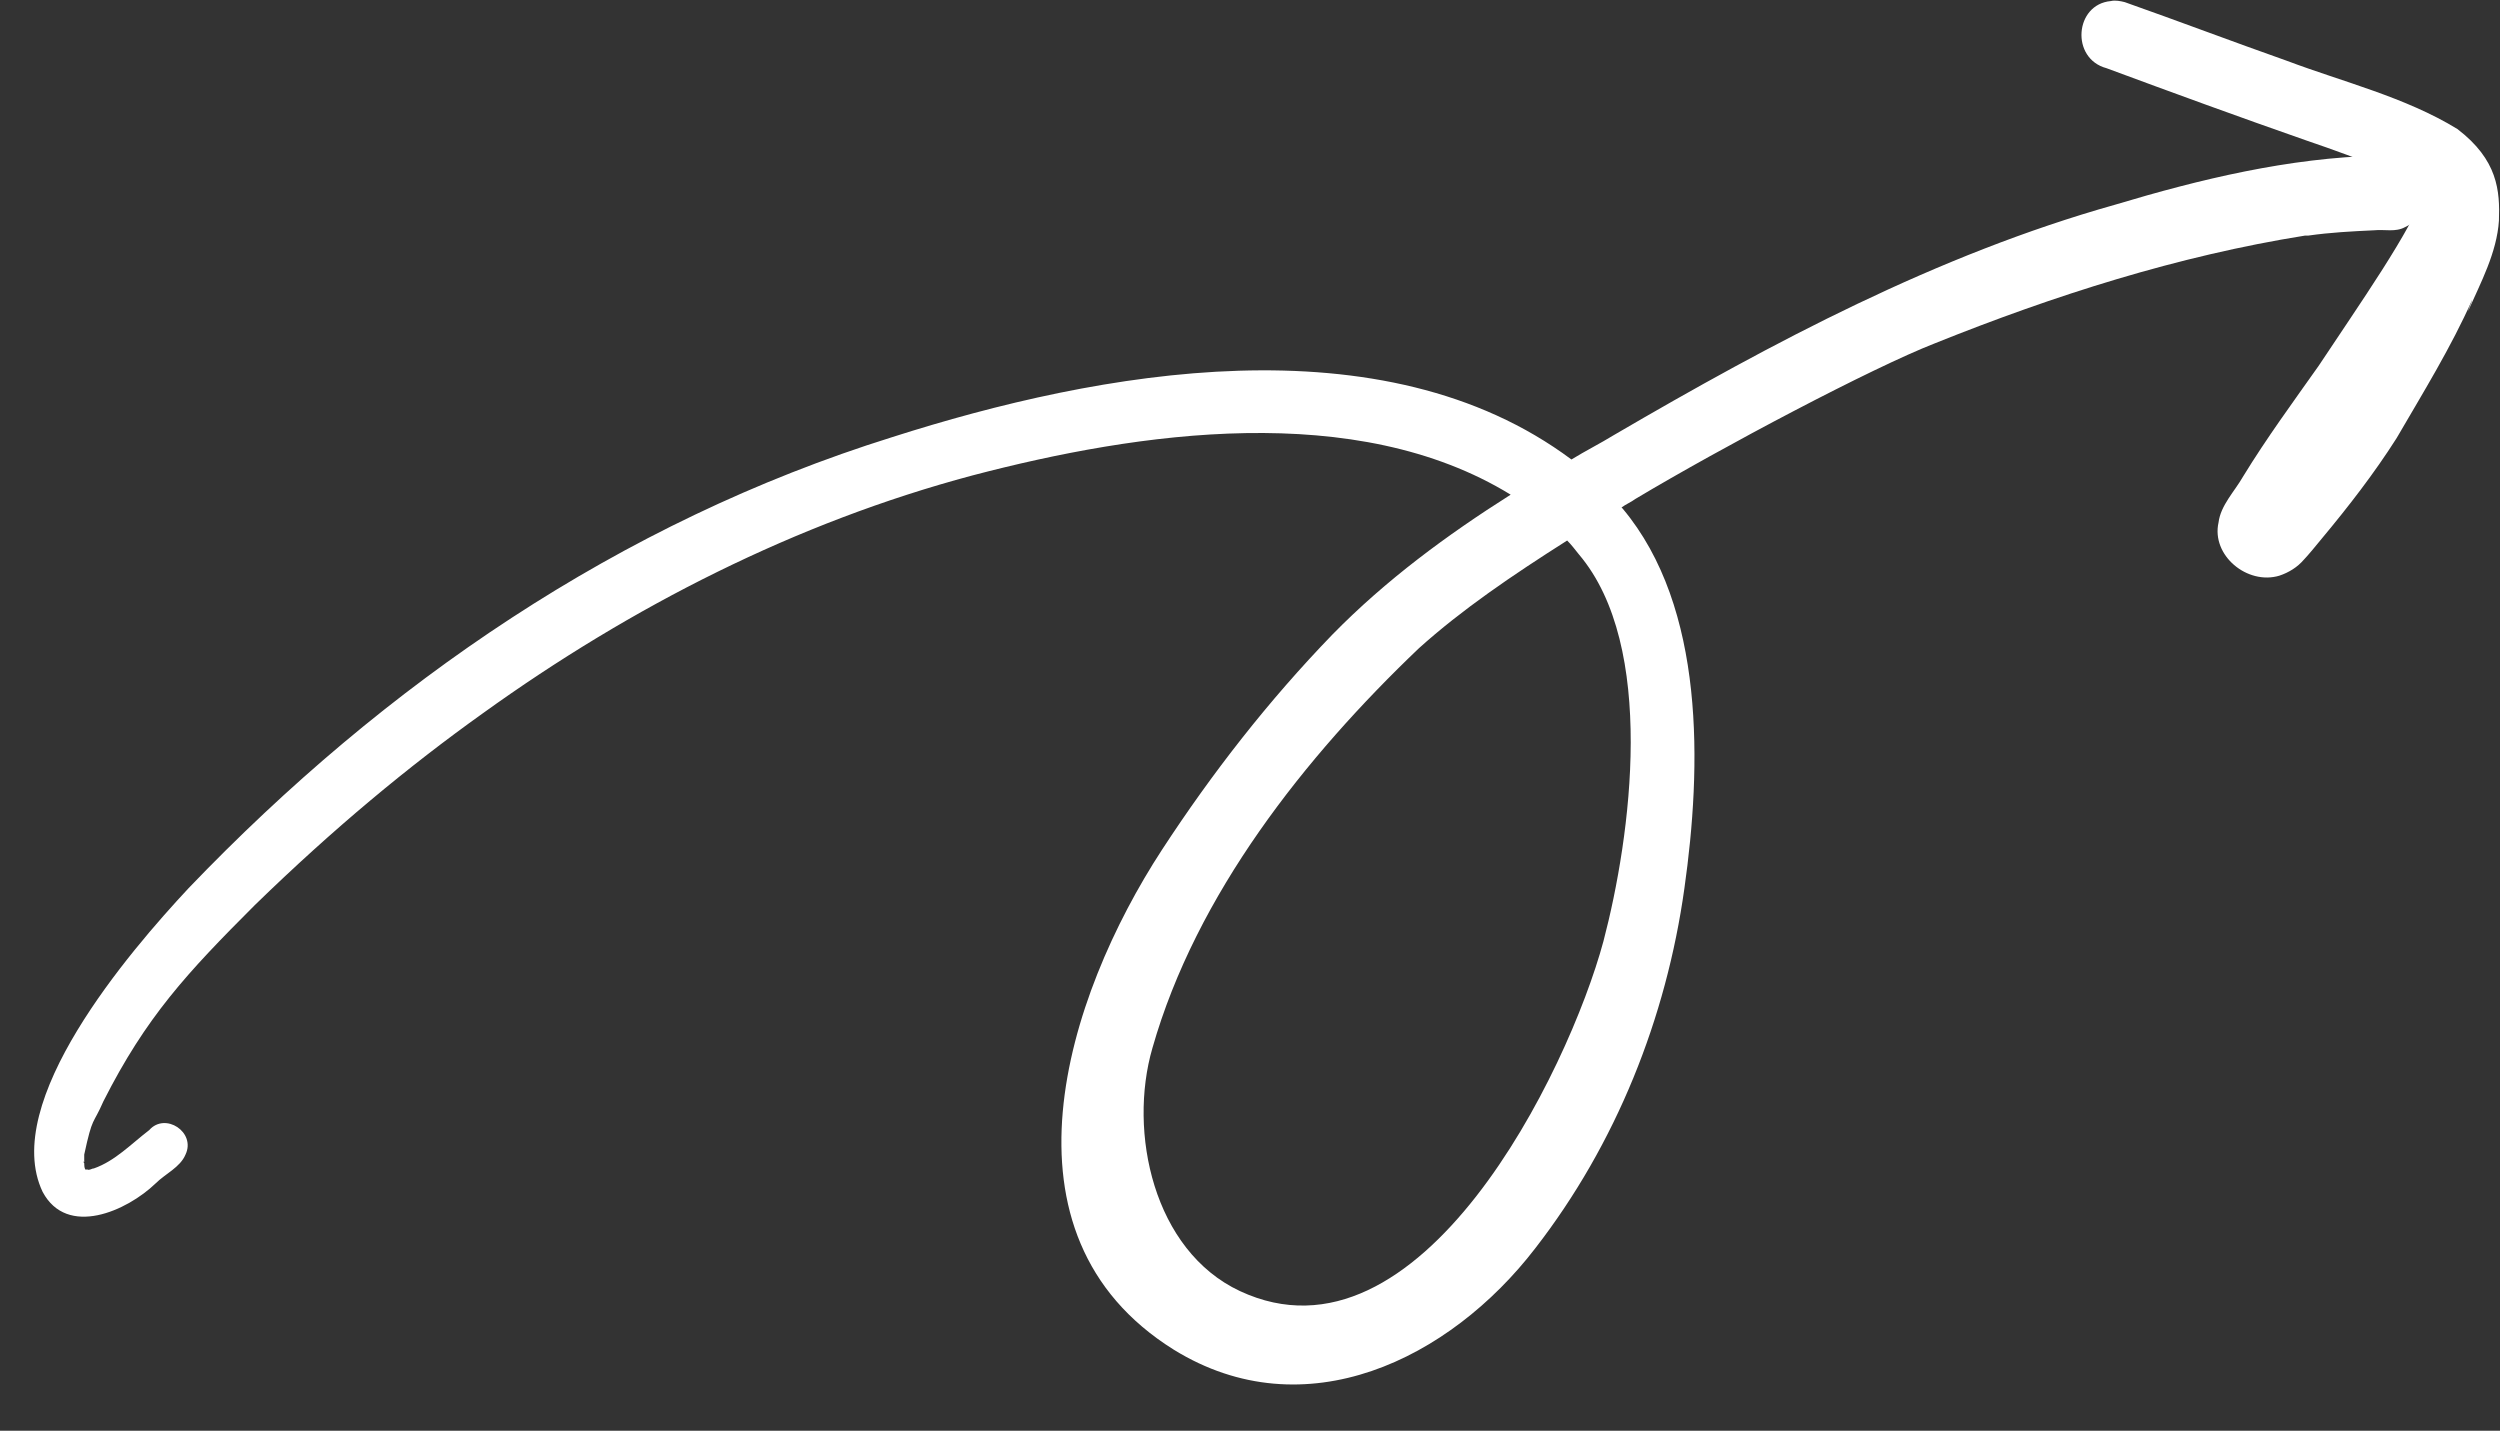 <?xml version="1.0" encoding="UTF-8" standalone="no"?><svg xmlns="http://www.w3.org/2000/svg" xmlns:xlink="http://www.w3.org/1999/xlink" fill="#ffffff" height="134.2" preserveAspectRatio="xMidYMid meet" version="1" viewBox="-3.2 -0.1 234.5 134.2" width="234.5" zoomAndPan="magnify"><rect x="-3.2" y="-0.1" width="234.5" height="134.2" fill="#333333" stroke="none"/><g id="change1_1"><path d="M219.9,14.5c-8.4,0.2-16.7,2.2-24.7,4.6c-16.7,4.7-32.1,12.9-47,21.6c-1.3,0.8-2.7,1.5-4,2.3c-17.7-13.2-44.3-8.3-63.7-2.1 C54.9,48.9,32.9,64,14.5,83.2c-5.6,6-17.7,20.1-13.7,28.5c2.3,4.3,7.9,1.8,10.6-0.8c0.9-0.9,2.3-1.5,2.8-2.7c1-2.1-1.9-4-3.4-2.3 c-1.7,1.3-3.2,2.9-5.2,3.6c-0.2,0-0.4,0.2-0.6,0.1c-0.1,0-0.1,0-0.2,0c-0.1-0.2-0.1-0.4-0.1-0.6c-0.1-0.1-0.1-0.2,0-0.1 c0-0.2,0-0.5,0-0.7c0.8-3.7,0.8-2.7,1.8-5c4-7.9,7.8-12,14.2-18.4c7.4-7.2,14.4-13,21.4-18C56,56.8,71.5,48.9,88,44.5 c15.6-4.1,36-7.1,50.5,1.8c-6,3.8-11.7,8-16.7,13.1c-6,6.2-11.3,13-16,20.2c-9,13.8-16.2,36.1,1.1,46.9c12.3,7.6,25.9,0.9,33.9-9.5 c7.6-9.8,12.3-21.6,14-33.8c1.6-11.3,2-26.3-5.8-35.6c0,0-0.1-0.1-0.1-0.1c0.4-0.3,0.9-0.5,1.3-0.8c8.2-4.9,22.2-12.3,28.1-14.6 c11.2-4.5,22.8-8.2,34.7-10.1c0.1,0,0.2,0,0.3,0c2.1-0.3,4.1-0.4,6.2-0.5c1-0.1,2,0.2,2.9-0.3C226.5,19.3,224.5,13.7,219.9,14.5z M144.9,51.9c7.3,8.6,4.9,26.4,2.3,36.3c-3.3,12.2-17.2,40.7-34.1,32.8c-8.1-3.8-10.5-14.9-8.2-22.8c4.1-14.4,14.3-27.3,25-37.5 c4-3.6,8.7-6.8,13.9-10.1C144.2,51,144.5,51.4,144.9,51.9z" fill="inherit"/><path d="M227.3,12c-4.9-3-10.7-4.4-16-6.4c-5.1-1.8-10.1-3.7-15.2-5.5c-0.4-0.1-0.9-0.2-1.3-0.1c-3.4,0.3-3.8,5.4-0.4,6.3 c6.2,2.3,12.5,4.6,18.8,6.8c5,1.7,10.1,3.7,11,4.7c0,0,0,0,0,0c-0.9,3.3-6.4,11.1-9.9,16.4c-2.4,3.4-4.9,6.8-7.1,10.4 c-0.8,1.4-2.1,2.7-2.3,4.3c-0.7,3.1,2.7,5.9,5.7,5c0.9-0.3,1.7-0.8,2.3-1.5c0.3-0.3,1.3-1.5,1.7-2c2.5-3,4.9-6.1,7-9.4 c2.5-4.3,5.1-8.5,7.1-13c-0.1,0.4-0.3,0.7-0.4,1.1c1.2-2.7,2.7-5.5,2.9-8.5C231.3,17.8,231.1,14.9,227.3,12z" fill="inherit"/></g></svg>